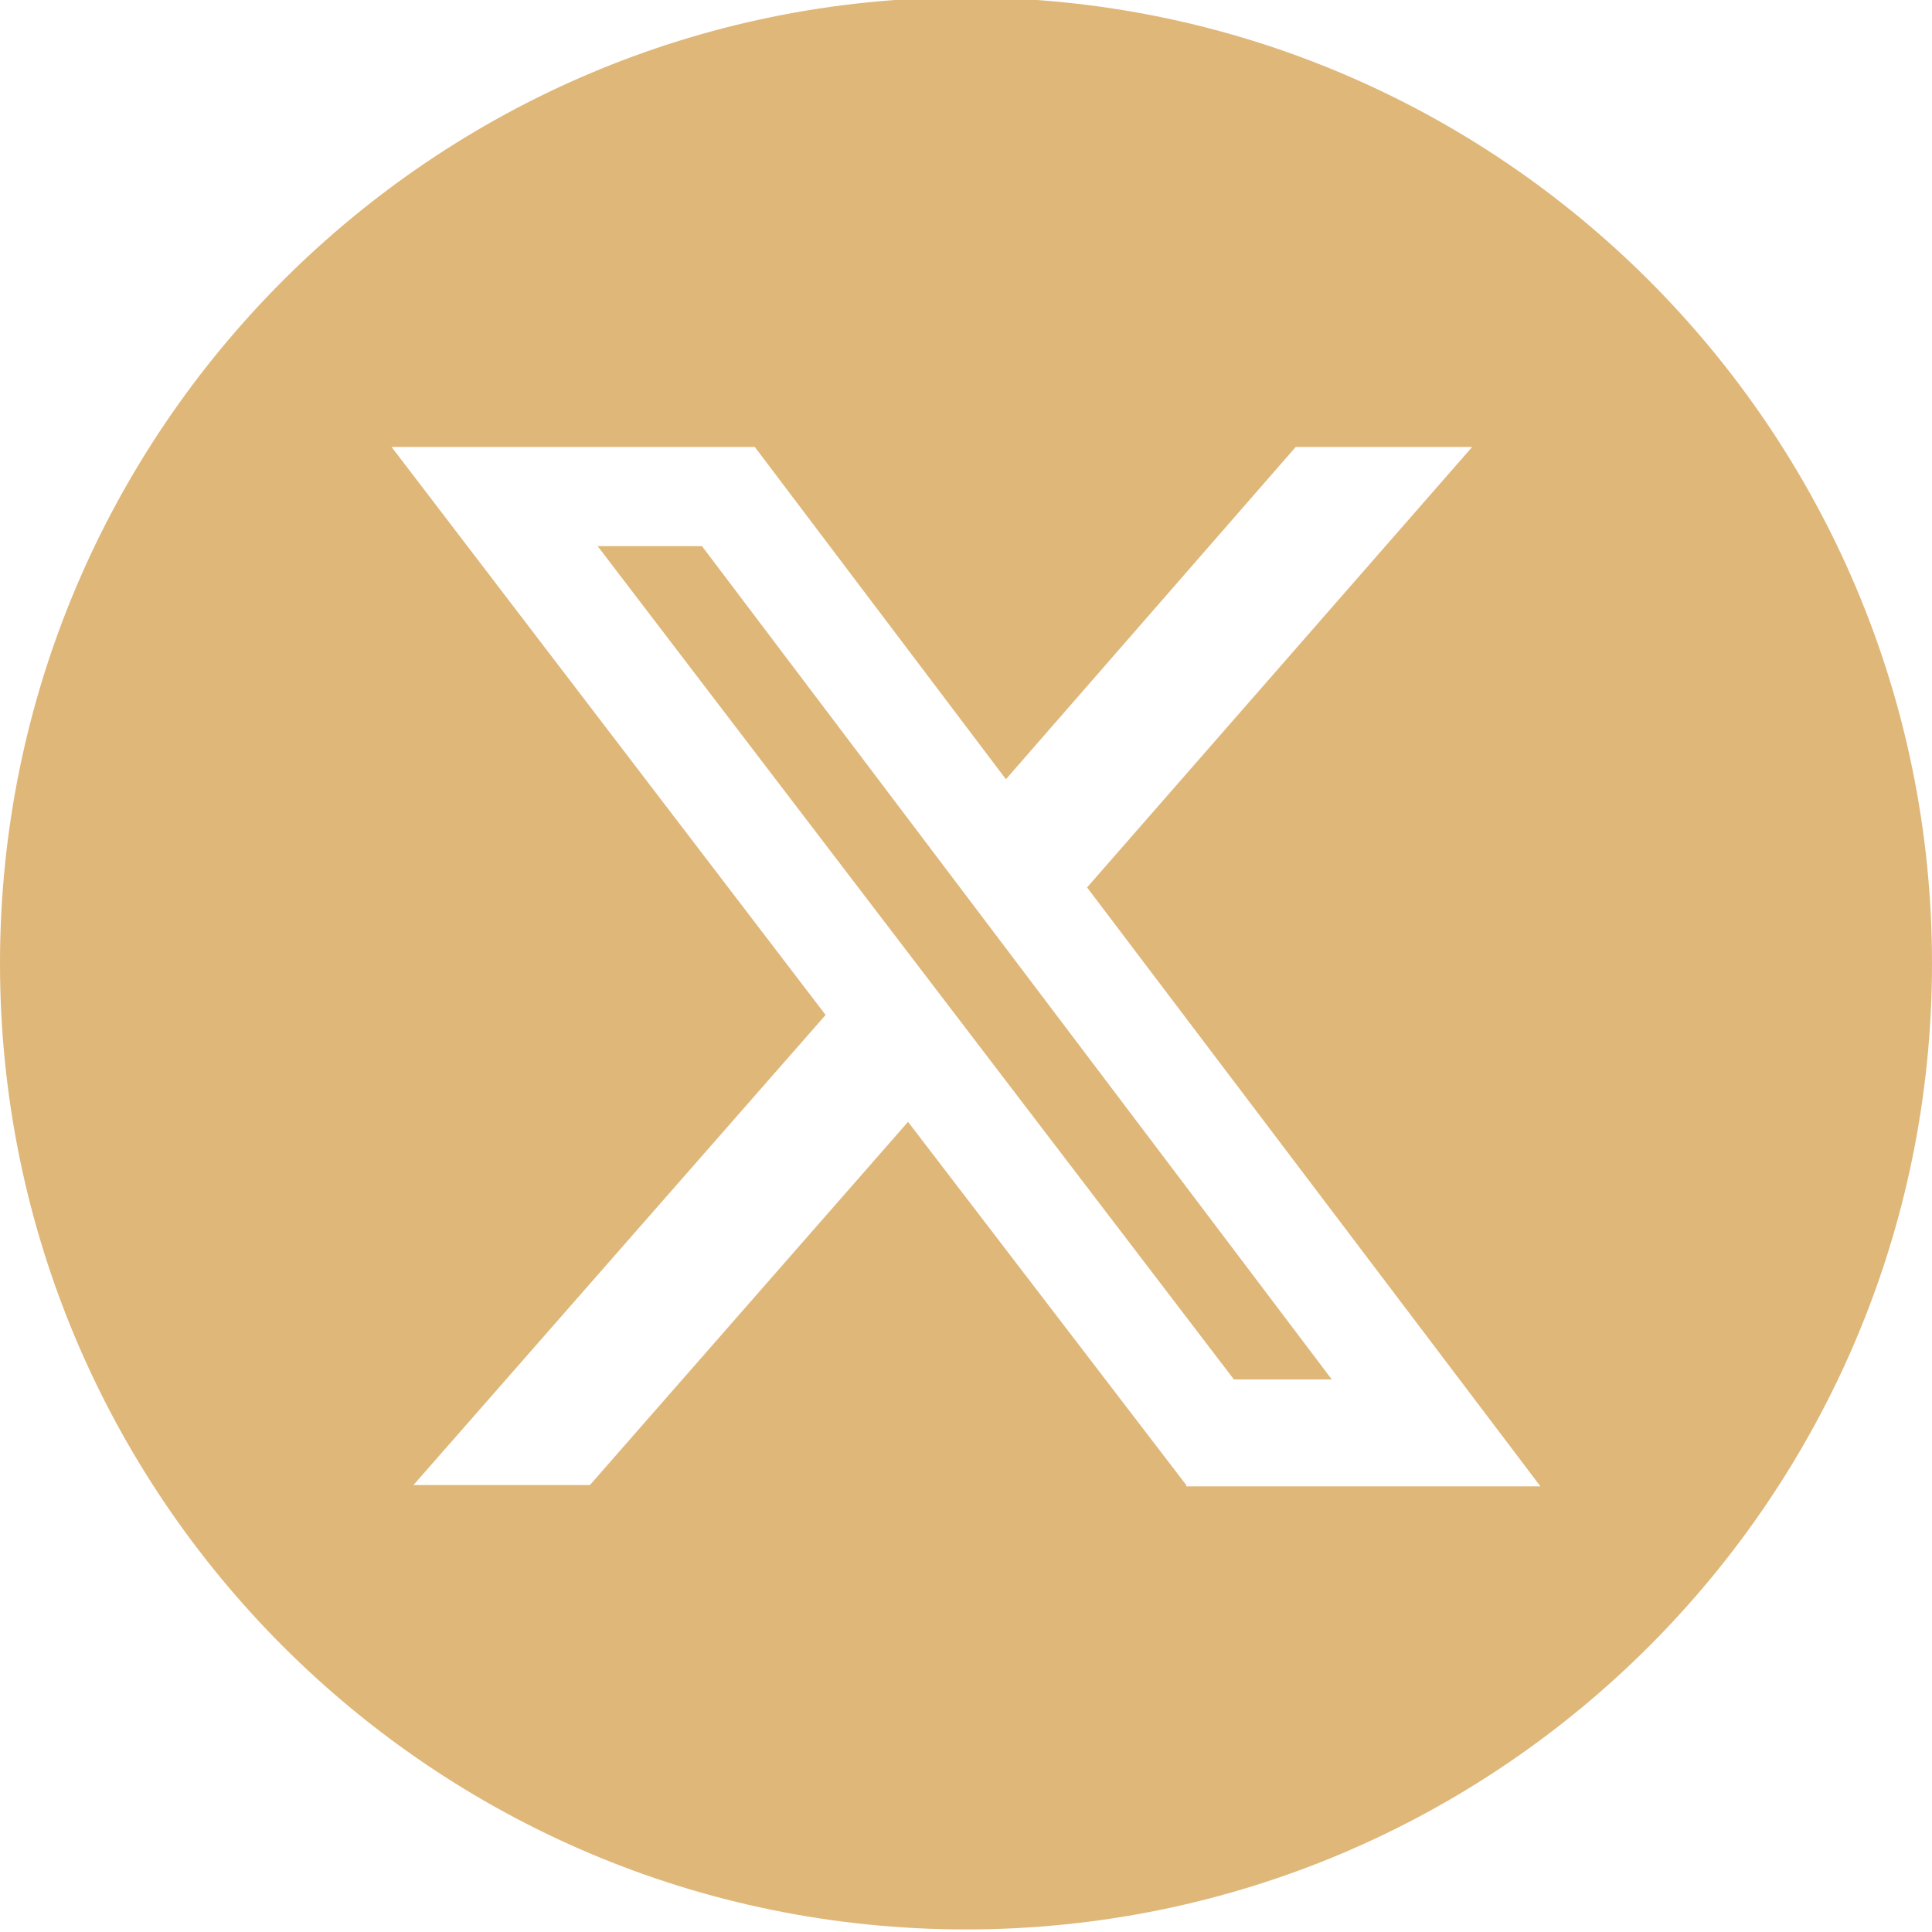 <?xml version="1.0" encoding="UTF-8"?>
<svg xmlns="http://www.w3.org/2000/svg" version="1.1" xmlns:inkscape="http://www.inkscape.org/namespaces/inkscape" xmlns:sodipodi="http://sodipodi.sourceforge.net/DTD/sodipodi-0.dtd" xmlns:svg="http://www.w3.org/2000/svg" viewBox="0 0 150 150">
  <defs>
    <style>
      .cls-1 {
        fill: #dfb779;
        fill-rule: evenodd;
      }
    </style>
  </defs>
  <!-- Generator: Adobe Illustrator 28.6.0, SVG Export Plug-In . SVG Version: 1.2.0 Build 709)  -->
  <g>
    <g id="svg6" inkscape:version="1.3 (0e150ed6c4, 2023-07-21)">
      <sodipodi:namedview id="namedview8" bordercolor="#F8A256" borderopacity="0.25" inkscape:current-layer="layer1" inkscape:cx="67.310012" inkscape:cy="75.18094" inkscape:deskcolor="#d1d1d1" inkscape:pagecheckerboard="0" inkscape:pageopacity="0.0" inkscape:showpageshadow="2" inkscape:window-height="1351" inkscape:window-maximized="1" inkscape:window-width="2560" inkscape:window-x="-9" inkscape:window-y="-9" inkscape:zoom="5.5266667" pagecolor="#ffffff" showgrid="false"/>
      <g id="layer1" inkscape:groupmode="layer" inkscape:label="Background">
        <polygon class="cls-1" points="54.5 42.4 103.4 107.1 95.8 107.1 46.4 42.4 54.5 42.4"/>
        <path class="cls-1" d="M75-.2C33.6-.2,0,33.4,0,74.8s33.6,75,75,75,75-33.6,75-75S116.4-.2,75-.2ZM92.1,115.3l-21.6-28.2-24.7,28.2h-13.7l32-36.5L30.4,34.7h28.2l19.5,25.8,22.5-25.8h13.7l-29.9,34.2,35.2,46.5h-27.5Z"/>
      </g>
    </g>
  </g>
</svg>